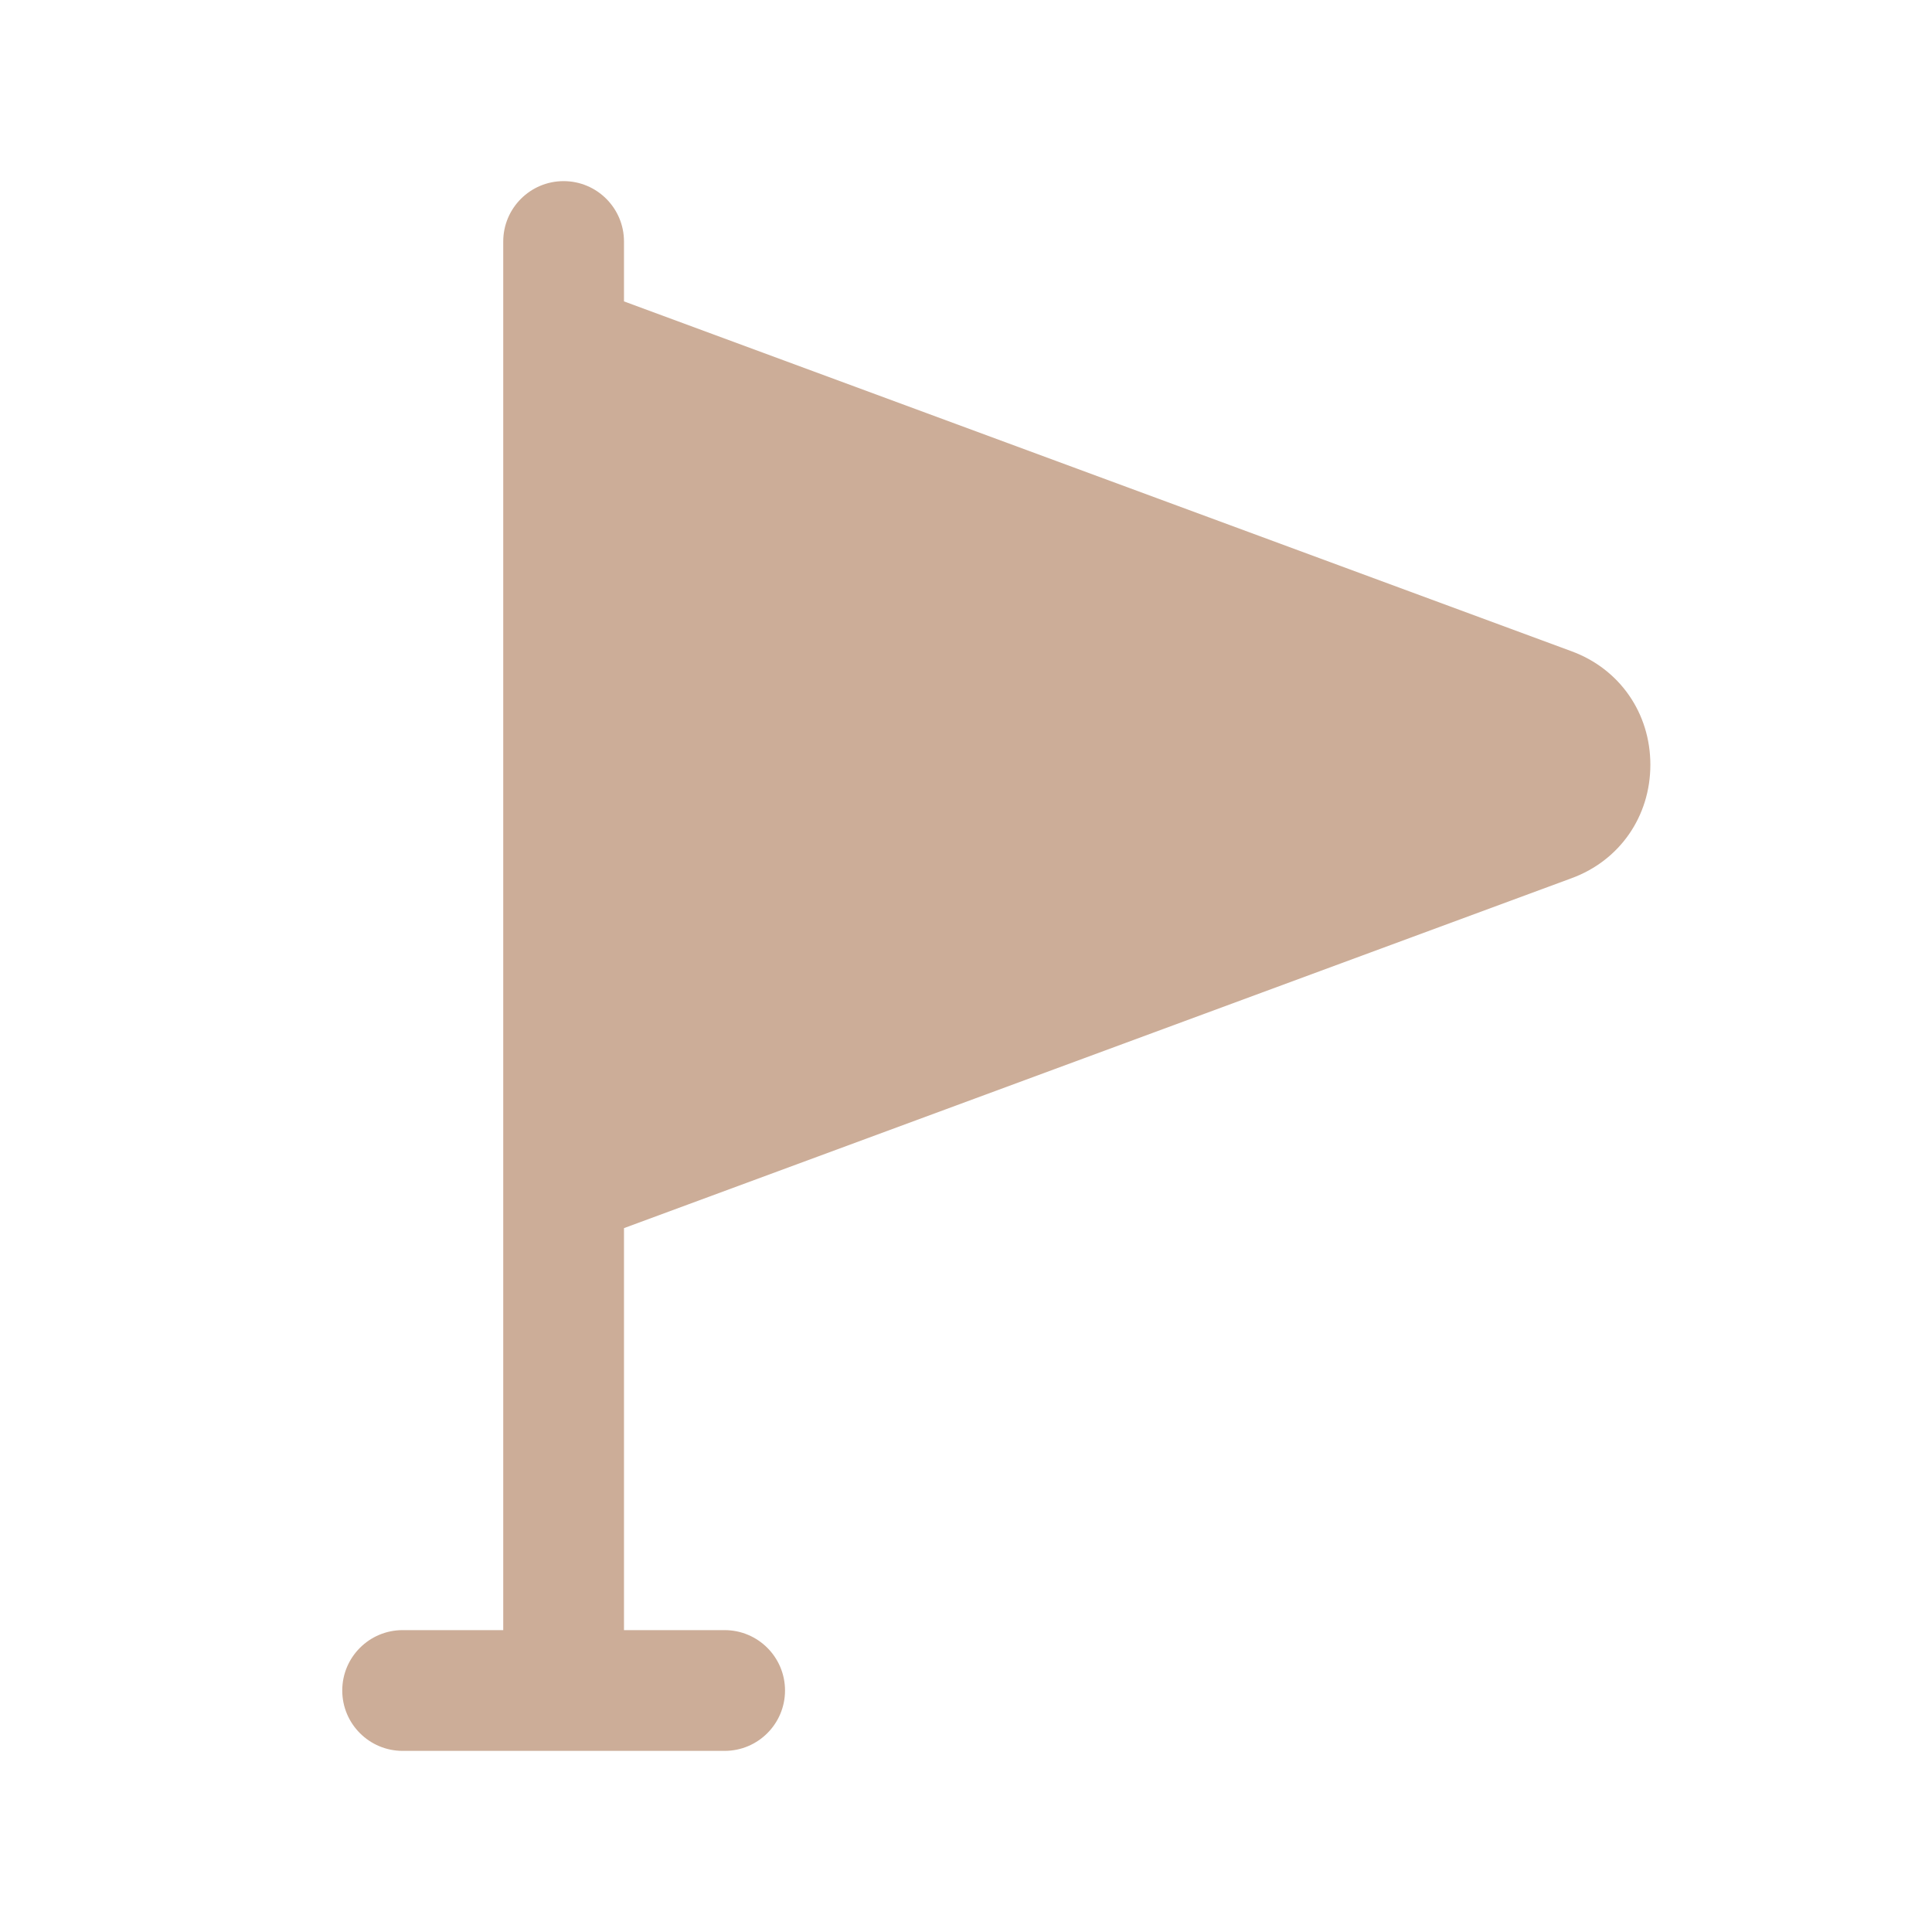 <svg width="40" height="40" viewBox="0 0 40 40" fill="none" xmlns="http://www.w3.org/2000/svg">
<path d="M32.536 13.483L12.919 6.24V5C12.919 4.31 12.359 3.75 11.669 3.75C10.979 3.75 10.419 4.31 10.419 5V33.75H8.336C7.646 33.75 7.086 34.31 7.086 35C7.086 35.69 7.646 36.25 8.336 36.25H15.003C15.693 36.25 16.253 35.69 16.253 35C16.253 34.31 15.693 33.75 15.003 33.75H12.919V25.427L32.536 18.183C33.536 17.817 34.169 16.9 34.169 15.833C34.169 14.767 33.536 13.85 32.536 13.483Z" fill="#CCAD98"/>
</svg>
